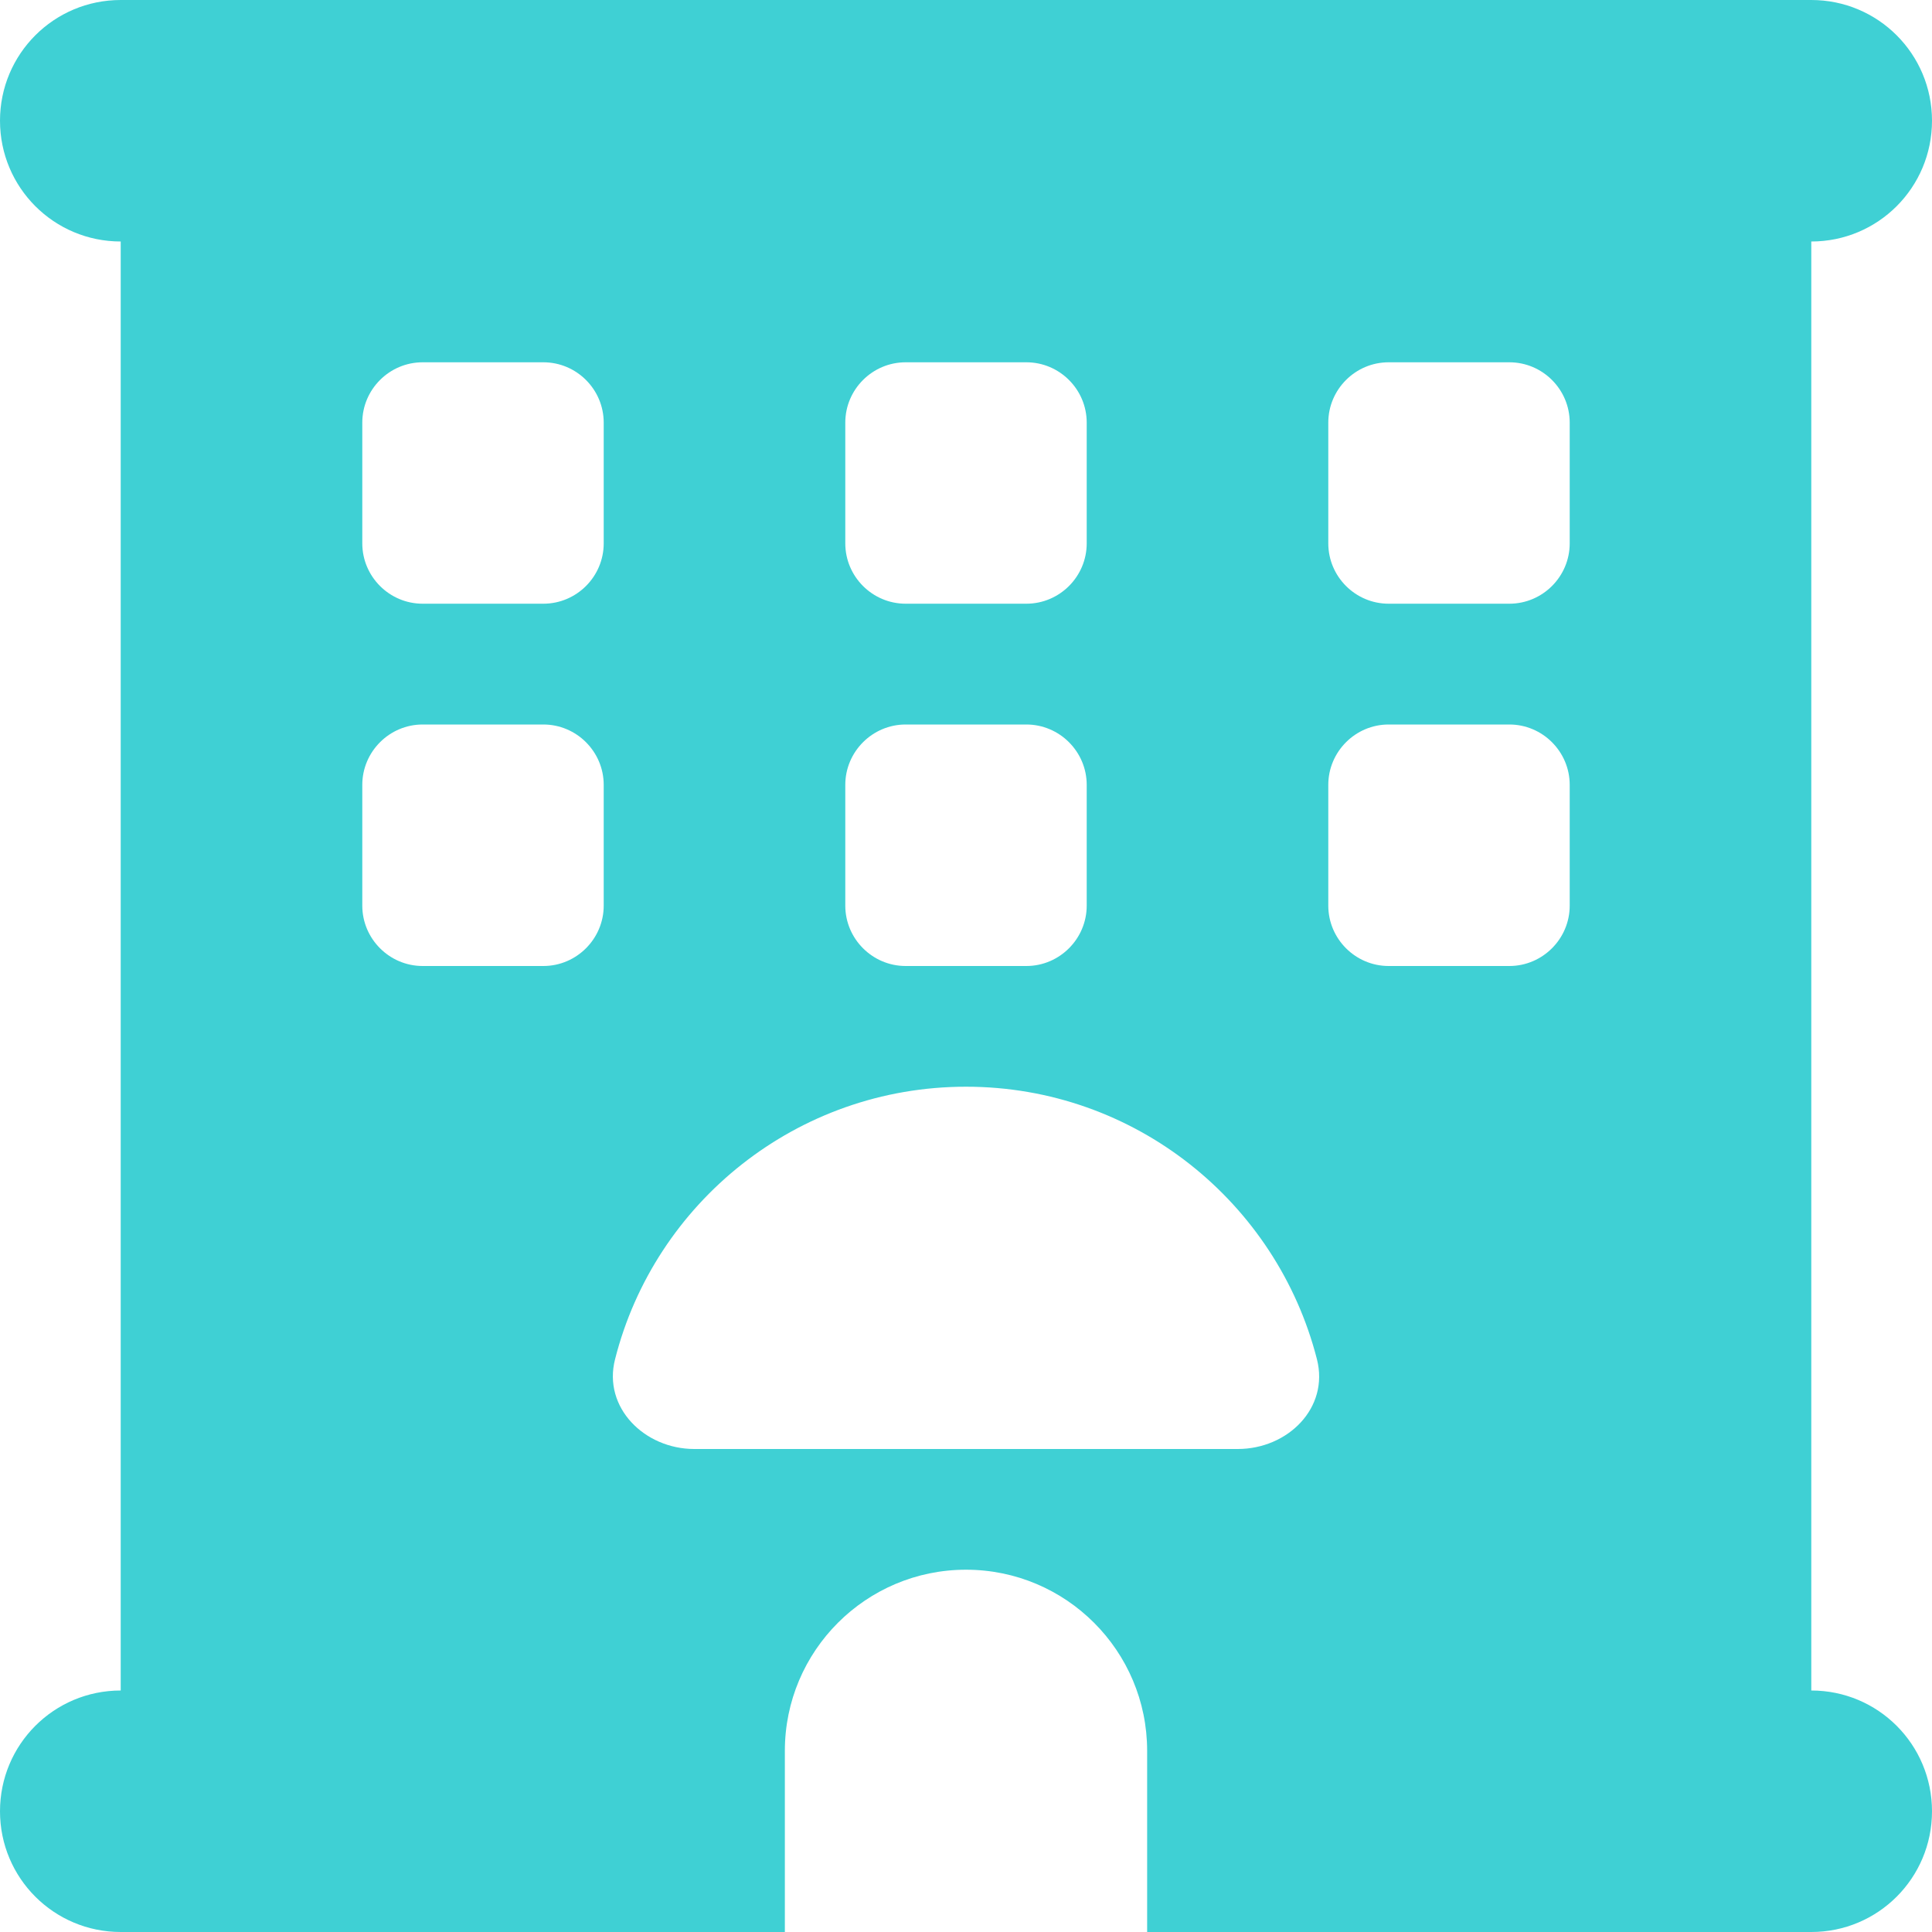 <svg width="25" height="25" viewBox="0 0 25 25" fill="none" xmlns="http://www.w3.org/2000/svg">
<g clip-path="url(#clip0_379_100)">
<path d="M0 1.562C0 0.698 0.698 0 1.562 0H23.438C24.302 0 25 0.698 25 1.562C25 2.427 24.302 3.125 23.438 3.125V21.875C24.302 21.875 25 22.573 25 23.438C25 24.302 24.302 25 23.438 25H14.844V22.656C14.844 21.362 13.794 20.312 12.5 20.312C11.206 20.312 10.156 21.362 10.156 22.656V25H1.562C0.698 25 0 24.302 0 23.438C0 22.573 0.698 21.875 1.562 21.875V3.125C0.698 3.125 0 2.427 0 1.562ZM4.688 5.469V7.031C4.688 7.461 5.039 7.812 5.469 7.812H7.031C7.461 7.812 7.812 7.461 7.812 7.031V5.469C7.812 5.039 7.461 4.688 7.031 4.688H5.469C5.039 4.688 4.688 5.039 4.688 5.469ZM11.719 4.688C11.289 4.688 10.938 5.039 10.938 5.469V7.031C10.938 7.461 11.289 7.812 11.719 7.812H13.281C13.711 7.812 14.062 7.461 14.062 7.031V5.469C14.062 5.039 13.711 4.688 13.281 4.688H11.719ZM17.188 5.469V7.031C17.188 7.461 17.539 7.812 17.969 7.812H19.531C19.961 7.812 20.312 7.461 20.312 7.031V5.469C20.312 5.039 19.961 4.688 19.531 4.688H17.969C17.539 4.688 17.188 5.039 17.188 5.469ZM5.469 9.375C5.039 9.375 4.688 9.727 4.688 10.156V11.719C4.688 12.148 5.039 12.5 5.469 12.5H7.031C7.461 12.5 7.812 12.148 7.812 11.719V10.156C7.812 9.727 7.461 9.375 7.031 9.375H5.469ZM10.938 10.156V11.719C10.938 12.148 11.289 12.5 11.719 12.5H13.281C13.711 12.5 14.062 12.148 14.062 11.719V10.156C14.062 9.727 13.711 9.375 13.281 9.375H11.719C11.289 9.375 10.938 9.727 10.938 10.156ZM17.969 9.375C17.539 9.375 17.188 9.727 17.188 10.156V11.719C17.188 12.148 17.539 12.5 17.969 12.5H19.531C19.961 12.5 20.312 12.148 20.312 11.719V10.156C20.312 9.727 19.961 9.375 19.531 9.375H17.969ZM16.016 18.75C16.665 18.75 17.202 18.218 17.041 17.588C16.523 15.562 14.688 14.062 12.5 14.062C10.312 14.062 8.472 15.562 7.959 17.588C7.798 18.213 8.34 18.75 8.984 18.75H16.016Z" fill="#3FD0D4"/>
</g>
<defs>
<clipPath id="clip0_379_100">
<rect width="25" height="25" fill="white"/>
</clipPath>
</defs>
</svg>

